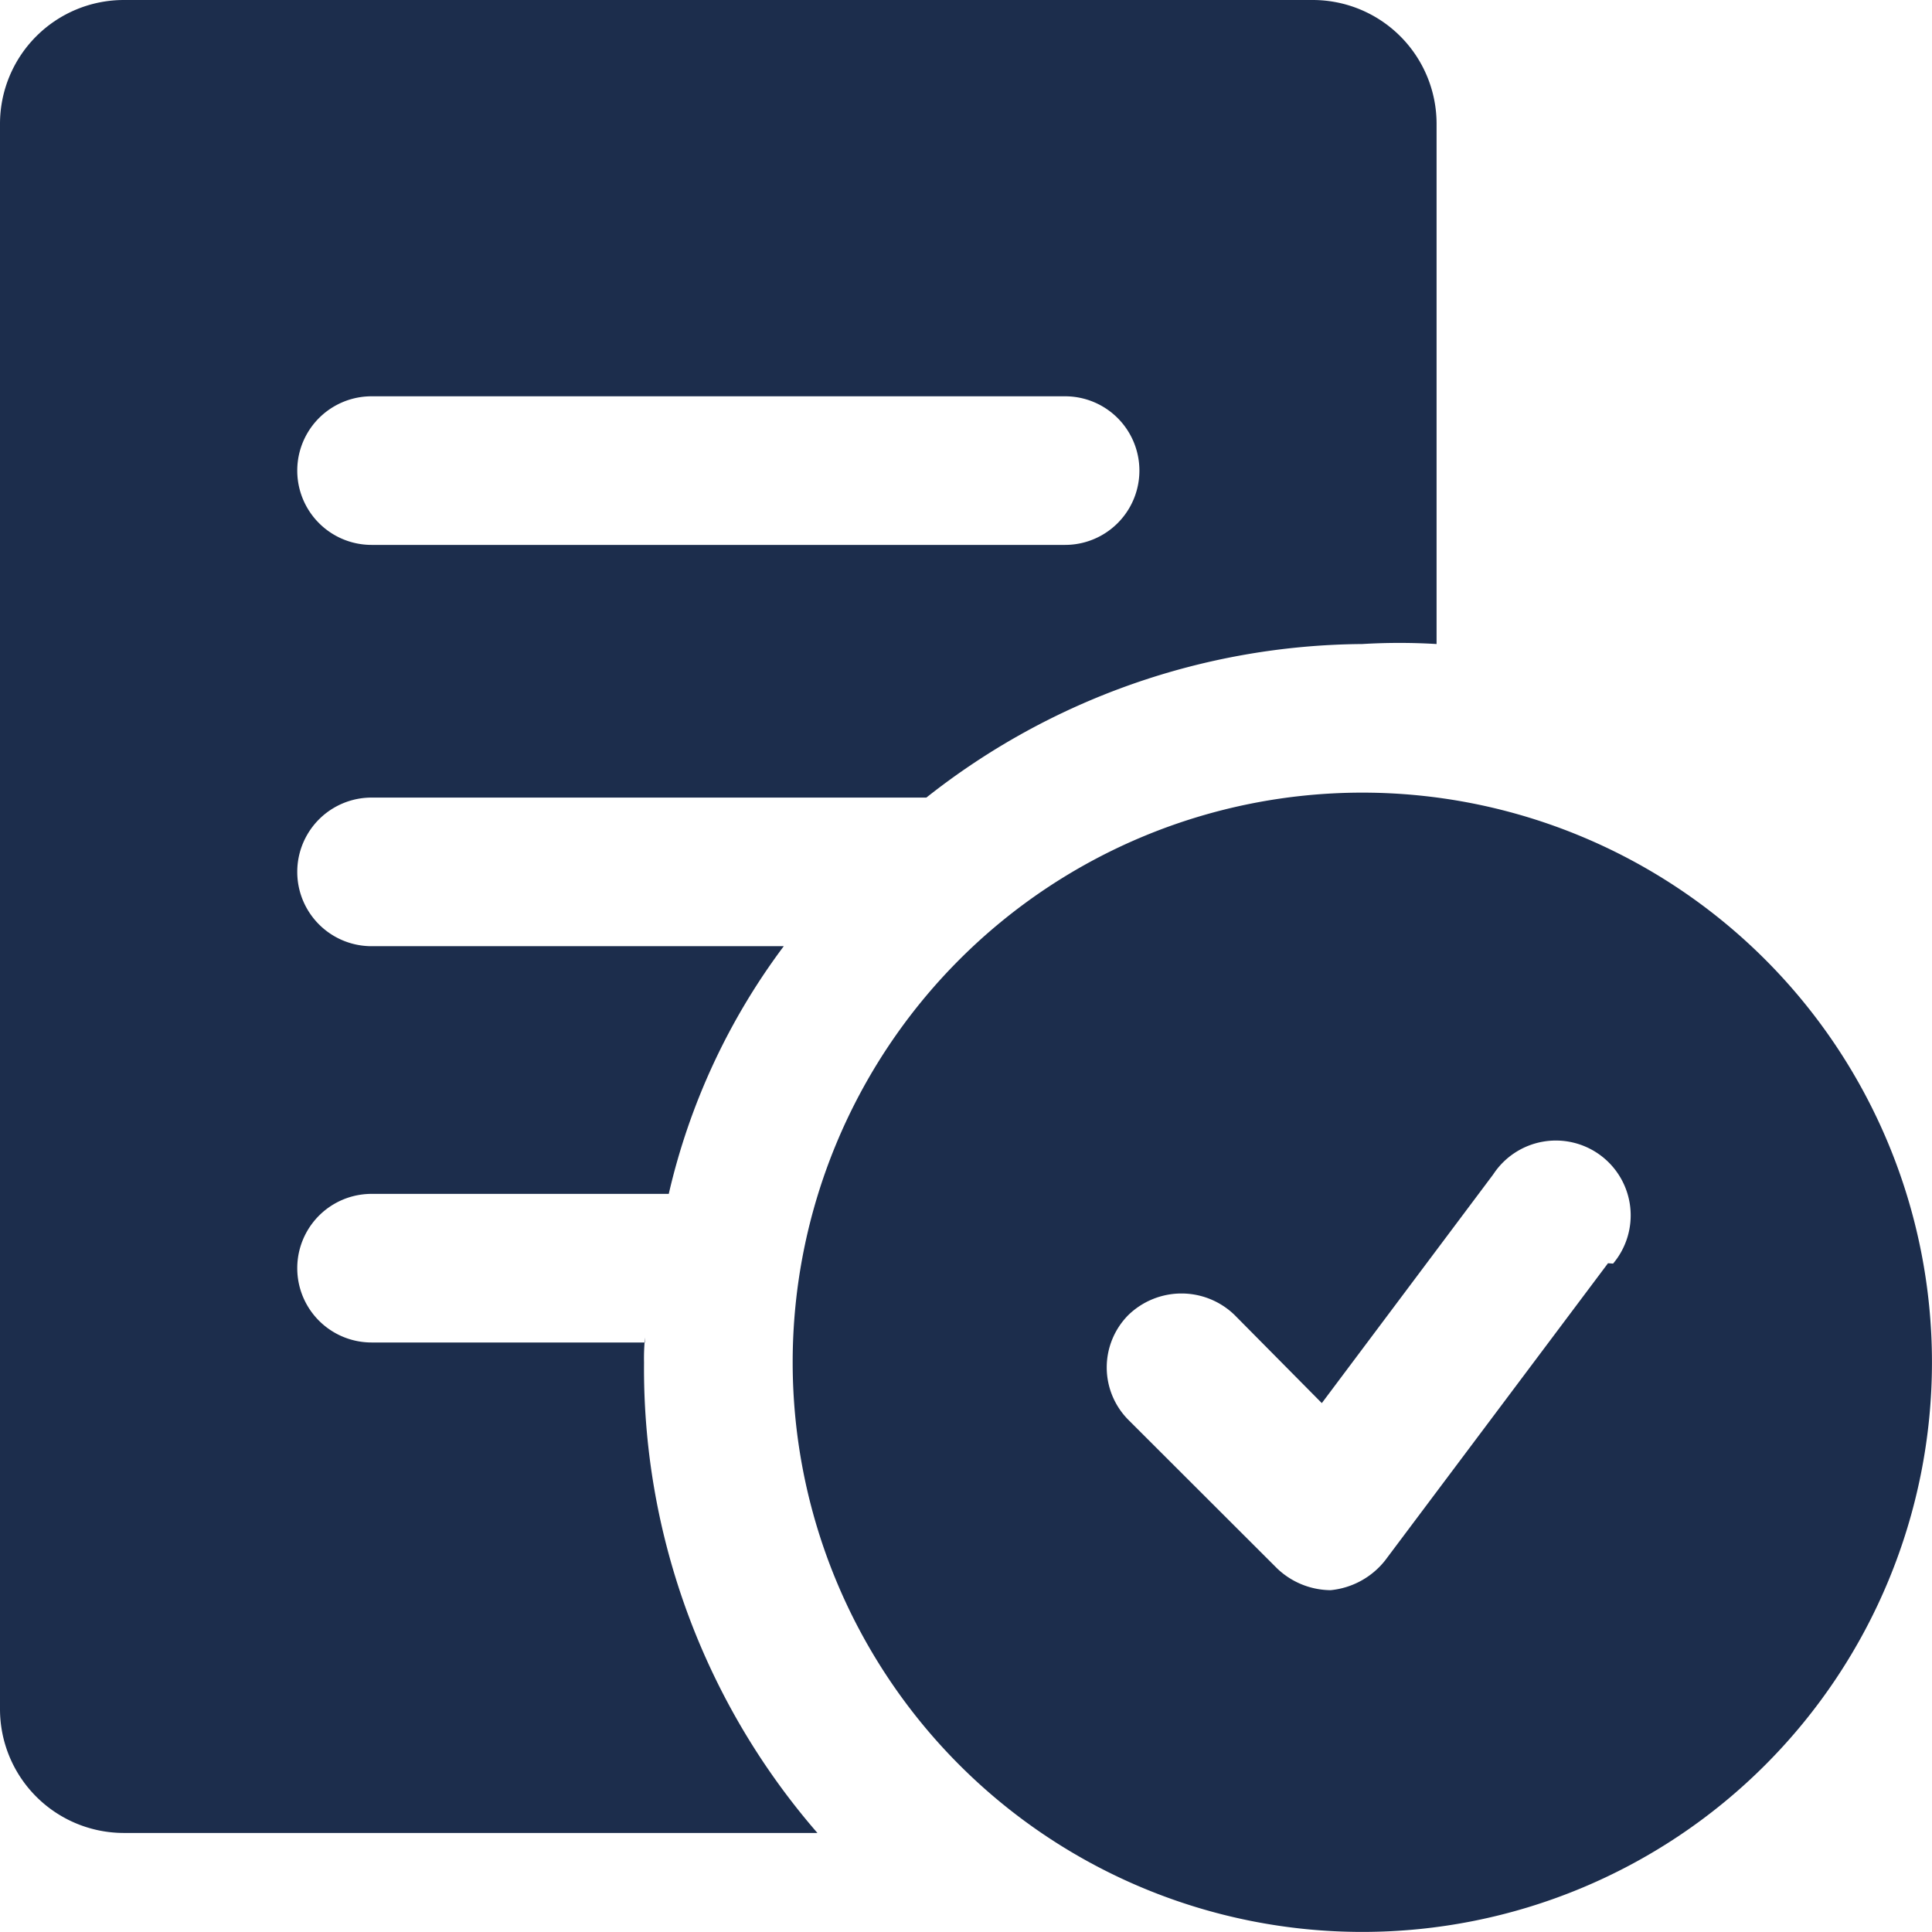 <svg xmlns="http://www.w3.org/2000/svg" width="46.465" height="46.465" viewBox="0 0 46.465 46.465"><g id="Icon" transform="translate(-2.25 -2.25)"><path id="Path_5933" data-name="Path 5933" d="M35.014,21.313a13.7,13.7,0,1,0,13.7,13.7,13.7,13.7,0,0,0-13.7-13.7Zm5.909,11.318-5.361,7.148a1.906,1.906,0,0,1-1.311.715,1.882,1.882,0,0,1-1.287-.524L29.39,36.4a1.787,1.787,0,0,1,0-2.526,1.835,1.835,0,0,1,2.55,0l2.1,2.121,4.122-5.5a1.8,1.8,0,1,1,2.883,2.145ZM17.762,34.537H11.186a1.787,1.787,0,1,1,0-3.574h7.148A15.87,15.87,0,0,1,21.1,25.006H11.186a1.787,1.787,0,0,1,0-3.574H24.529a17.085,17.085,0,0,1,10.484-3.693,14.964,14.964,0,0,1,1.787,0V5.229A2.979,2.979,0,0,0,33.822,2.25H5.229A2.979,2.979,0,0,0,2.25,5.229V43.354a2.979,2.979,0,0,0,2.979,2.979h16.68a17.037,17.037,0,0,1-4.17-11.318,4.98,4.98,0,0,1,.024-.6ZM11.186,11.781h16.68a1.787,1.787,0,0,1,0,3.574H11.186a1.787,1.787,0,1,1,0-3.574Z" transform="translate(0)" fill="#1c2d4c"></path></g></svg>